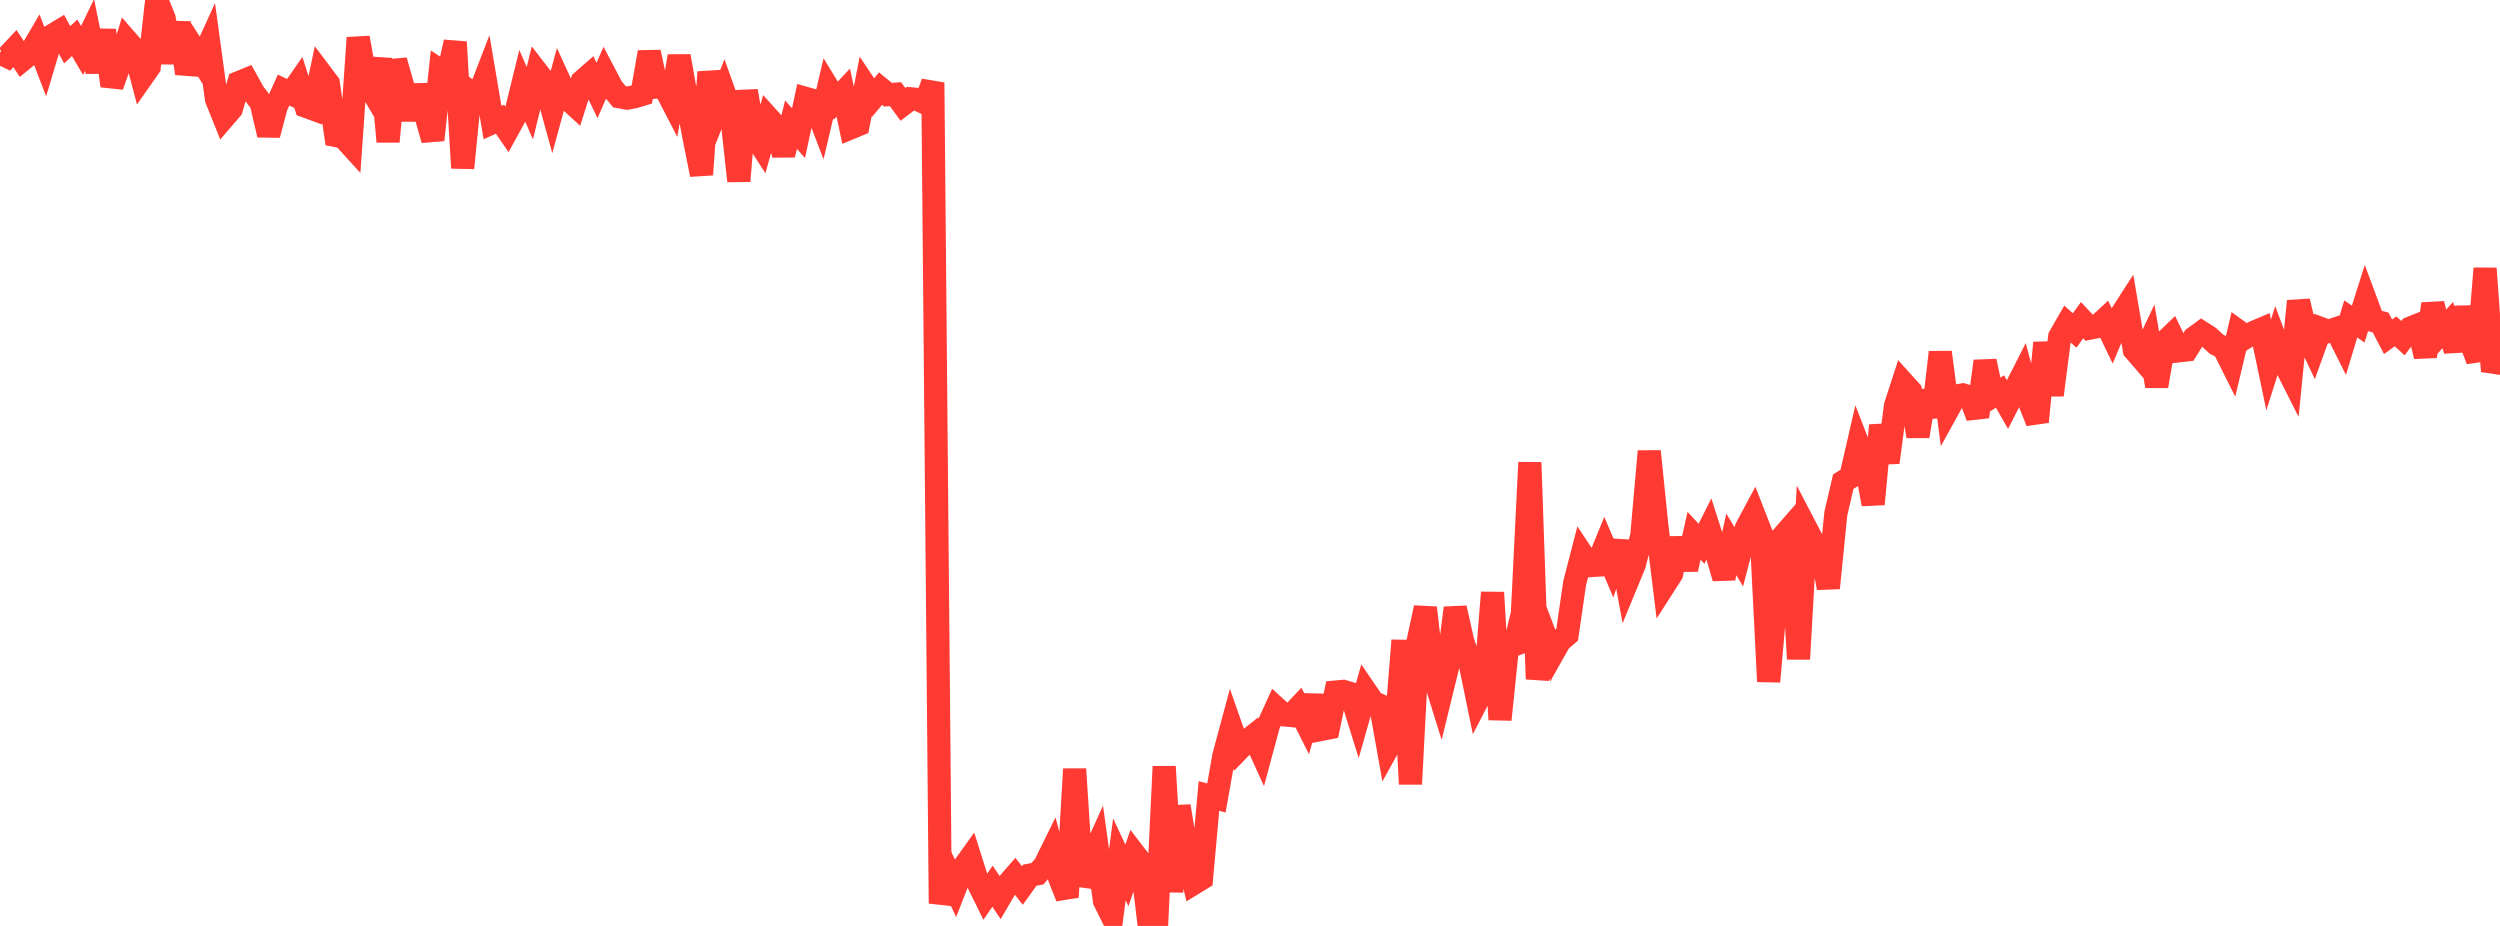 <?xml version="1.0" standalone="no"?>
<!DOCTYPE svg PUBLIC "-//W3C//DTD SVG 1.1//EN" "http://www.w3.org/Graphics/SVG/1.1/DTD/svg11.dtd">

<svg width="135" height="50" viewBox="0 0 135 50" preserveAspectRatio="none" 
  xmlns="http://www.w3.org/2000/svg"
  xmlns:xlink="http://www.w3.org/1999/xlink">


<polyline points="0.0, 2.858 0.403, 3.053 0.806, 2.624 1.209, 3.232 1.612, 2.9 2.015, 2.214 2.418, 3.265 2.821, 1.918 3.224, 1.674 3.627, 2.416 4.03, 2.042 4.433, 2.726 4.836, 1.892 5.239, 3.869 5.642, 1.64 6.045, 4.634 6.448, 3.515 6.851, 2.199 7.254, 2.661 7.657, 4.182 8.06, 3.607 8.463, 0.0 8.866, 1 9.269, 3.375 9.672, 1.234 10.075, 3.962 10.478, 2.648 10.881, 3.275 11.284, 2.391 11.687, 5.341 12.09, 6.345 12.493, 5.877 12.896, 4.462 13.299, 4.297 13.701, 5.021 14.104, 5.55 14.507, 7.284 14.91, 5.76 15.313, 4.864 15.716, 5.053 16.119, 4.472 16.522, 5.74 16.925, 5.888 17.328, 3.972 17.731, 4.507 18.134, 7.318 18.537, 7.396 18.94, 7.839 19.343, 2.04 19.746, 4.3 20.149, 4.987 20.552, 3.183 20.955, 7.647 21.358, 3.273 21.761, 4.685 22.164, 6.435 22.567, 4.637 22.97, 6.136 23.373, 7.553 23.776, 3.808 24.179, 4.072 24.582, 2.271 24.985, 9.071 25.388, 4.977 25.791, 5.288 26.194, 4.245 26.597, 6.618 27.0, 6.437 27.403, 7.026 27.806, 6.292 28.209, 4.647 28.612, 5.574 29.015, 3.914 29.418, 4.434 29.821, 5.902 30.224, 4.421 30.627, 5.302 31.03, 5.671 31.433, 4.397 31.836, 4.044 32.239, 4.884 32.642, 3.967 33.045, 4.735 33.448, 5.225 33.851, 5.3 34.254, 5.228 34.657, 5.106 35.06, 2.819 35.463, 4.701 35.866, 4.663 36.269, 5.442 36.672, 3.033 37.075, 5.31 37.478, 7.413 37.881, 9.429 38.284, 3.893 38.687, 5.977 39.09, 4.966 39.493, 6.096 39.896, 9.775 40.299, 4.914 40.701, 7.221 41.104, 7.847 41.507, 6.395 41.91, 6.841 42.313, 8.355 42.716, 6.732 43.119, 7.19 43.522, 5.317 43.925, 5.43 44.328, 6.483 44.731, 4.771 45.134, 5.433 45.537, 5.003 45.94, 6.903 46.343, 6.736 46.746, 4.665 47.149, 5.267 47.552, 4.785 47.955, 5.114 48.358, 5.085 48.761, 5.639 49.164, 5.333 49.567, 5.371 49.97, 5.565 50.373, 4.459 50.776, 48.789 51.179, 47.066 51.582, 47.933 51.985, 46.903 52.388, 46.339 52.791, 47.617 53.194, 48.437 53.597, 47.856 54.0, 48.457 54.403, 47.767 54.806, 47.303 55.209, 47.818 55.612, 47.257 56.015, 47.185 56.418, 46.727 56.821, 45.909 57.224, 47.427 57.627, 48.443 58.03, 41.529 58.433, 47.811 58.836, 46.613 59.239, 45.728 59.642, 48.647 60.045, 49.458 60.448, 46.405 60.851, 47.274 61.254, 46.115 61.657, 46.64 62.06, 50.0 62.463, 49.791 62.866, 41.395 63.269, 48.15 63.672, 43.534 64.075, 46.005 64.478, 47.691 64.881, 47.444 65.284, 42.982 65.687, 43.093 66.09, 40.809 66.493, 39.311 66.896, 40.463 67.299, 40.049 67.701, 39.728 68.104, 40.611 68.507, 39.115 68.91, 38.232 69.313, 38.598 69.716, 38.638 70.119, 38.212 70.522, 39.013 70.925, 37.596 71.328, 39.391 71.731, 39.312 72.134, 37.369 72.537, 37.333 72.94, 37.454 73.343, 38.749 73.746, 37.332 74.149, 37.923 74.552, 38.102 74.955, 40.357 75.358, 39.63 75.761, 34.584 76.164, 42.341 76.567, 34.674 76.97, 32.819 77.373, 36.33 77.776, 37.623 78.179, 35.977 78.582, 32.832 78.985, 34.624 79.388, 35.832 79.791, 37.792 80.194, 37.012 80.597, 31.996 81.0, 38.858 81.403, 34.956 81.806, 34.807 82.209, 33.129 82.612, 24.974 83.015, 36.67 83.418, 34.271 83.821, 35.333 84.224, 34.619 84.627, 34.271 85.03, 31.497 85.433, 29.937 85.836, 30.544 86.239, 30.519 86.642, 29.536 87.045, 30.488 87.448, 29.253 87.851, 31.456 88.254, 30.479 88.657, 28.926 89.06, 24.371 89.463, 28.335 89.866, 31.604 90.269, 30.975 90.672, 29.085 91.075, 30.74 91.478, 28.933 91.881, 29.364 92.284, 28.562 92.687, 29.824 93.09, 31.214 93.493, 29.397 93.896, 30.068 94.299, 28.522 94.701, 27.773 95.104, 28.804 95.507, 36.803 95.91, 32.239 96.313, 28.923 96.716, 28.462 97.119, 35.585 97.522, 28.525 97.925, 29.298 98.328, 29.576 98.731, 31.752 99.134, 27.736 99.537, 26.008 99.94, 25.754 100.343, 24.004 100.746, 25.038 101.149, 27.223 101.552, 22.971 101.955, 24.974 102.358, 21.905 102.761, 20.669 103.164, 21.114 103.567, 23.557 103.97, 21.129 104.373, 22.492 104.776, 19.025 105.179, 22.124 105.582, 21.394 105.985, 21.323 106.388, 21.434 106.791, 22.505 107.194, 19.505 107.597, 21.395 108.0, 21.142 108.403, 21.847 108.806, 21.056 109.209, 20.262 109.612, 21.757 110.015, 22.779 110.418, 18.509 110.821, 21.33 111.224, 18.184 111.627, 17.483 112.03, 17.846 112.433, 17.29 112.836, 17.722 113.239, 17.642 113.642, 17.27 114.045, 18.11 114.448, 17.147 114.851, 16.522 115.254, 18.89 115.657, 19.357 116.06, 18.503 116.463, 20.85 116.866, 18.5 117.269, 18.112 117.672, 18.943 118.075, 18.896 118.478, 18.247 118.881, 17.951 119.284, 18.209 119.687, 18.583 120.09, 18.798 120.493, 19.604 120.896, 17.908 121.299, 18.2 121.701, 17.951 122.104, 17.78 122.507, 19.705 122.91, 18.44 123.313, 19.515 123.716, 20.314 124.119, 16.261 124.522, 17.994 124.925, 18.85 125.328, 17.742 125.731, 17.891 126.134, 17.756 126.537, 18.561 126.94, 17.221 127.343, 17.5 127.746, 16.226 128.149, 17.309 128.552, 17.414 128.955, 18.187 129.358, 17.892 129.761, 18.26 130.164, 17.717 130.567, 17.554 130.97, 19.245 131.373, 16.412 131.776, 18.001 132.179, 17.554 132.582, 18.925 132.985, 16.616 133.388, 18.385 133.791, 19.443 134.194, 14.496 134.597, 20.05 135.0, 18.978" fill="none" stroke="#ff3a33" stroke-width="1.25"/>

</svg>